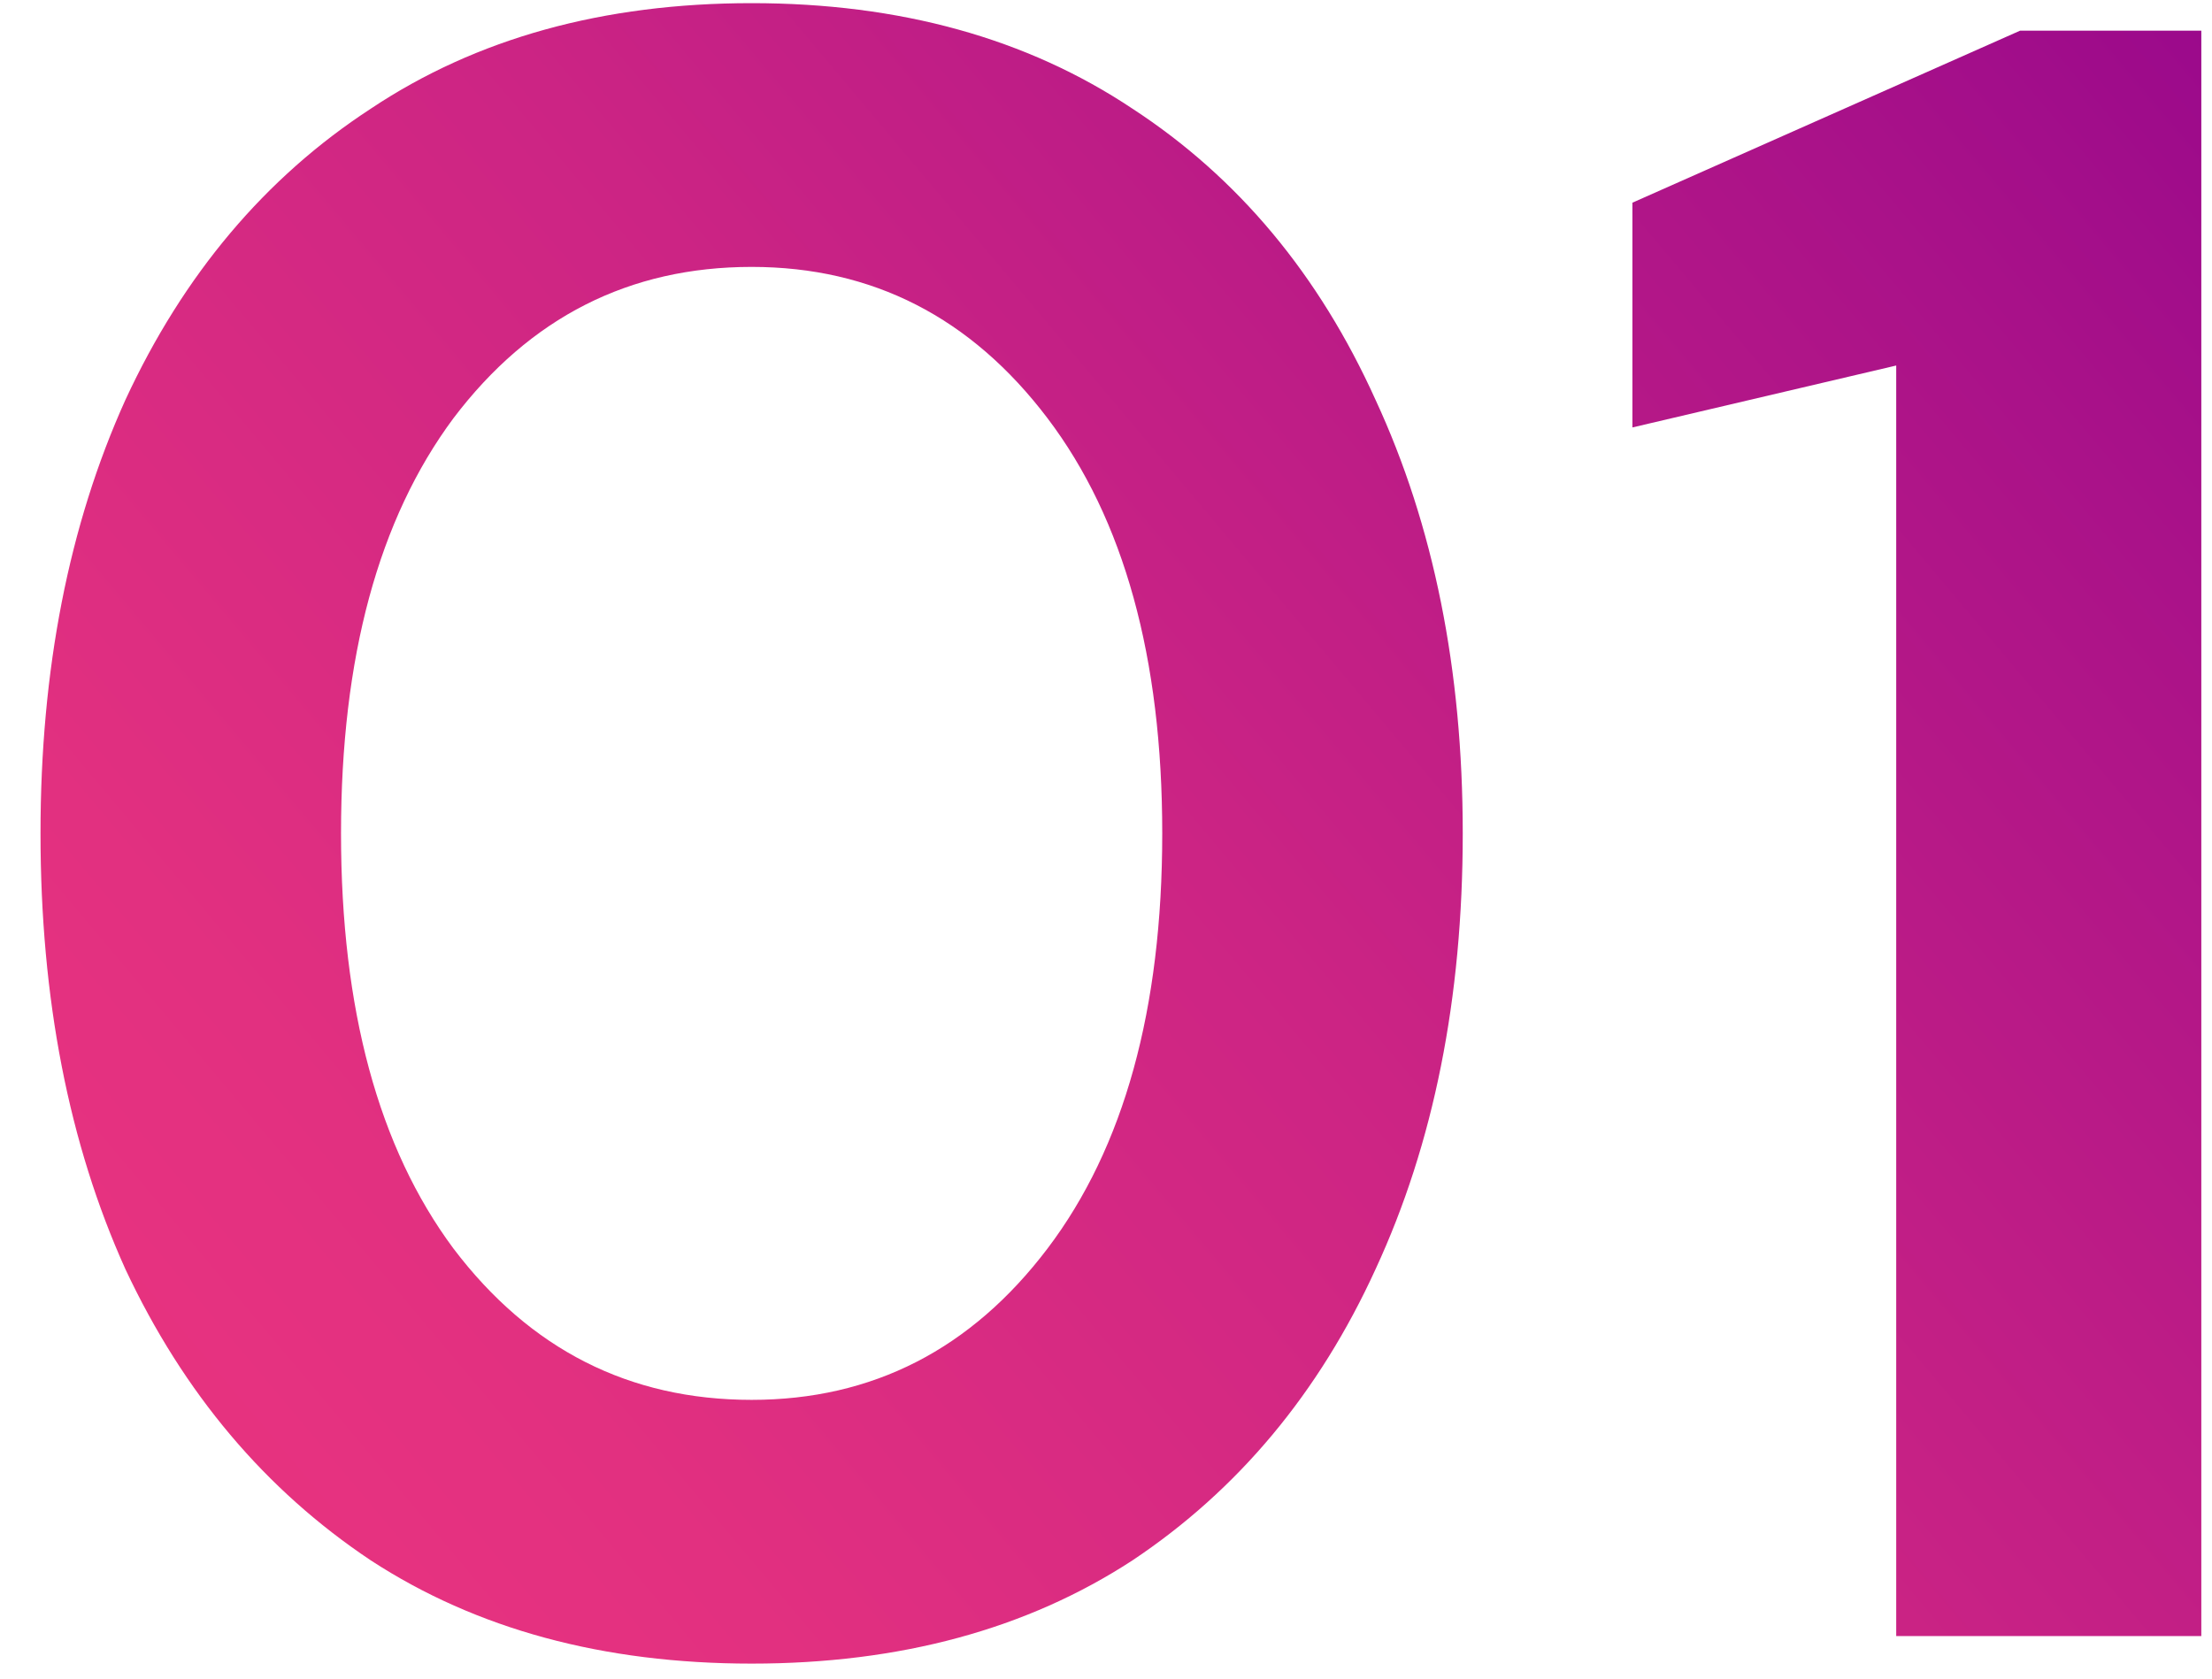 <svg width="54" height="41" viewBox="0 0 54 41" fill="none" xmlns="http://www.w3.org/2000/svg">
<path d="M18.349 40.621C14.727 40.621 11.629 39.781 9.053 38.101C6.477 36.383 4.479 34.013 3.061 30.989C1.679 27.927 0.989 24.381 0.989 20.349C0.989 16.354 1.679 12.826 3.061 9.765C4.479 6.703 6.477 4.333 9.053 2.653C11.629 0.935 14.727 0.077 18.349 0.077C21.97 0.077 25.069 0.935 27.645 2.653C30.221 4.333 32.199 6.703 33.581 9.765C34.999 12.826 35.709 16.354 35.709 20.349C35.709 24.381 34.999 27.927 33.581 30.989C32.199 34.013 30.221 36.383 27.645 38.101C25.069 39.781 21.97 40.621 18.349 40.621ZM18.349 34.181C21.298 34.181 23.706 32.949 25.573 30.485C27.439 28.021 28.373 24.642 28.373 20.349C28.373 16.055 27.439 12.677 25.573 10.213C23.706 7.749 21.298 6.517 18.349 6.517C15.362 6.517 12.935 7.749 11.069 10.213C9.239 12.677 8.325 16.055 8.325 20.349C8.325 24.642 9.239 28.021 11.069 30.485C12.935 32.949 15.362 34.181 18.349 34.181ZM46.291 39.949V8.925L39.851 10.437V4.949L49.315 0.749H53.739V39.949H46.291Z" fill="url(#paint0_linear_557_1334)"/>
<defs>
<linearGradient id="paint0_linear_557_1334" x1="6.808" y1="44.866" x2="56.524" y2="3.069" gradientUnits="userSpaceOnUse">
<stop stop-color="#EA347F"/>
<stop offset="0.19" stop-color="#E23080"/>
<stop offset="0.5" stop-color="#CC2484"/>
<stop offset="0.87" stop-color="#A81189"/>
<stop offset="1" stop-color="#9A098B"/>
</linearGradient>
</defs>
</svg>
